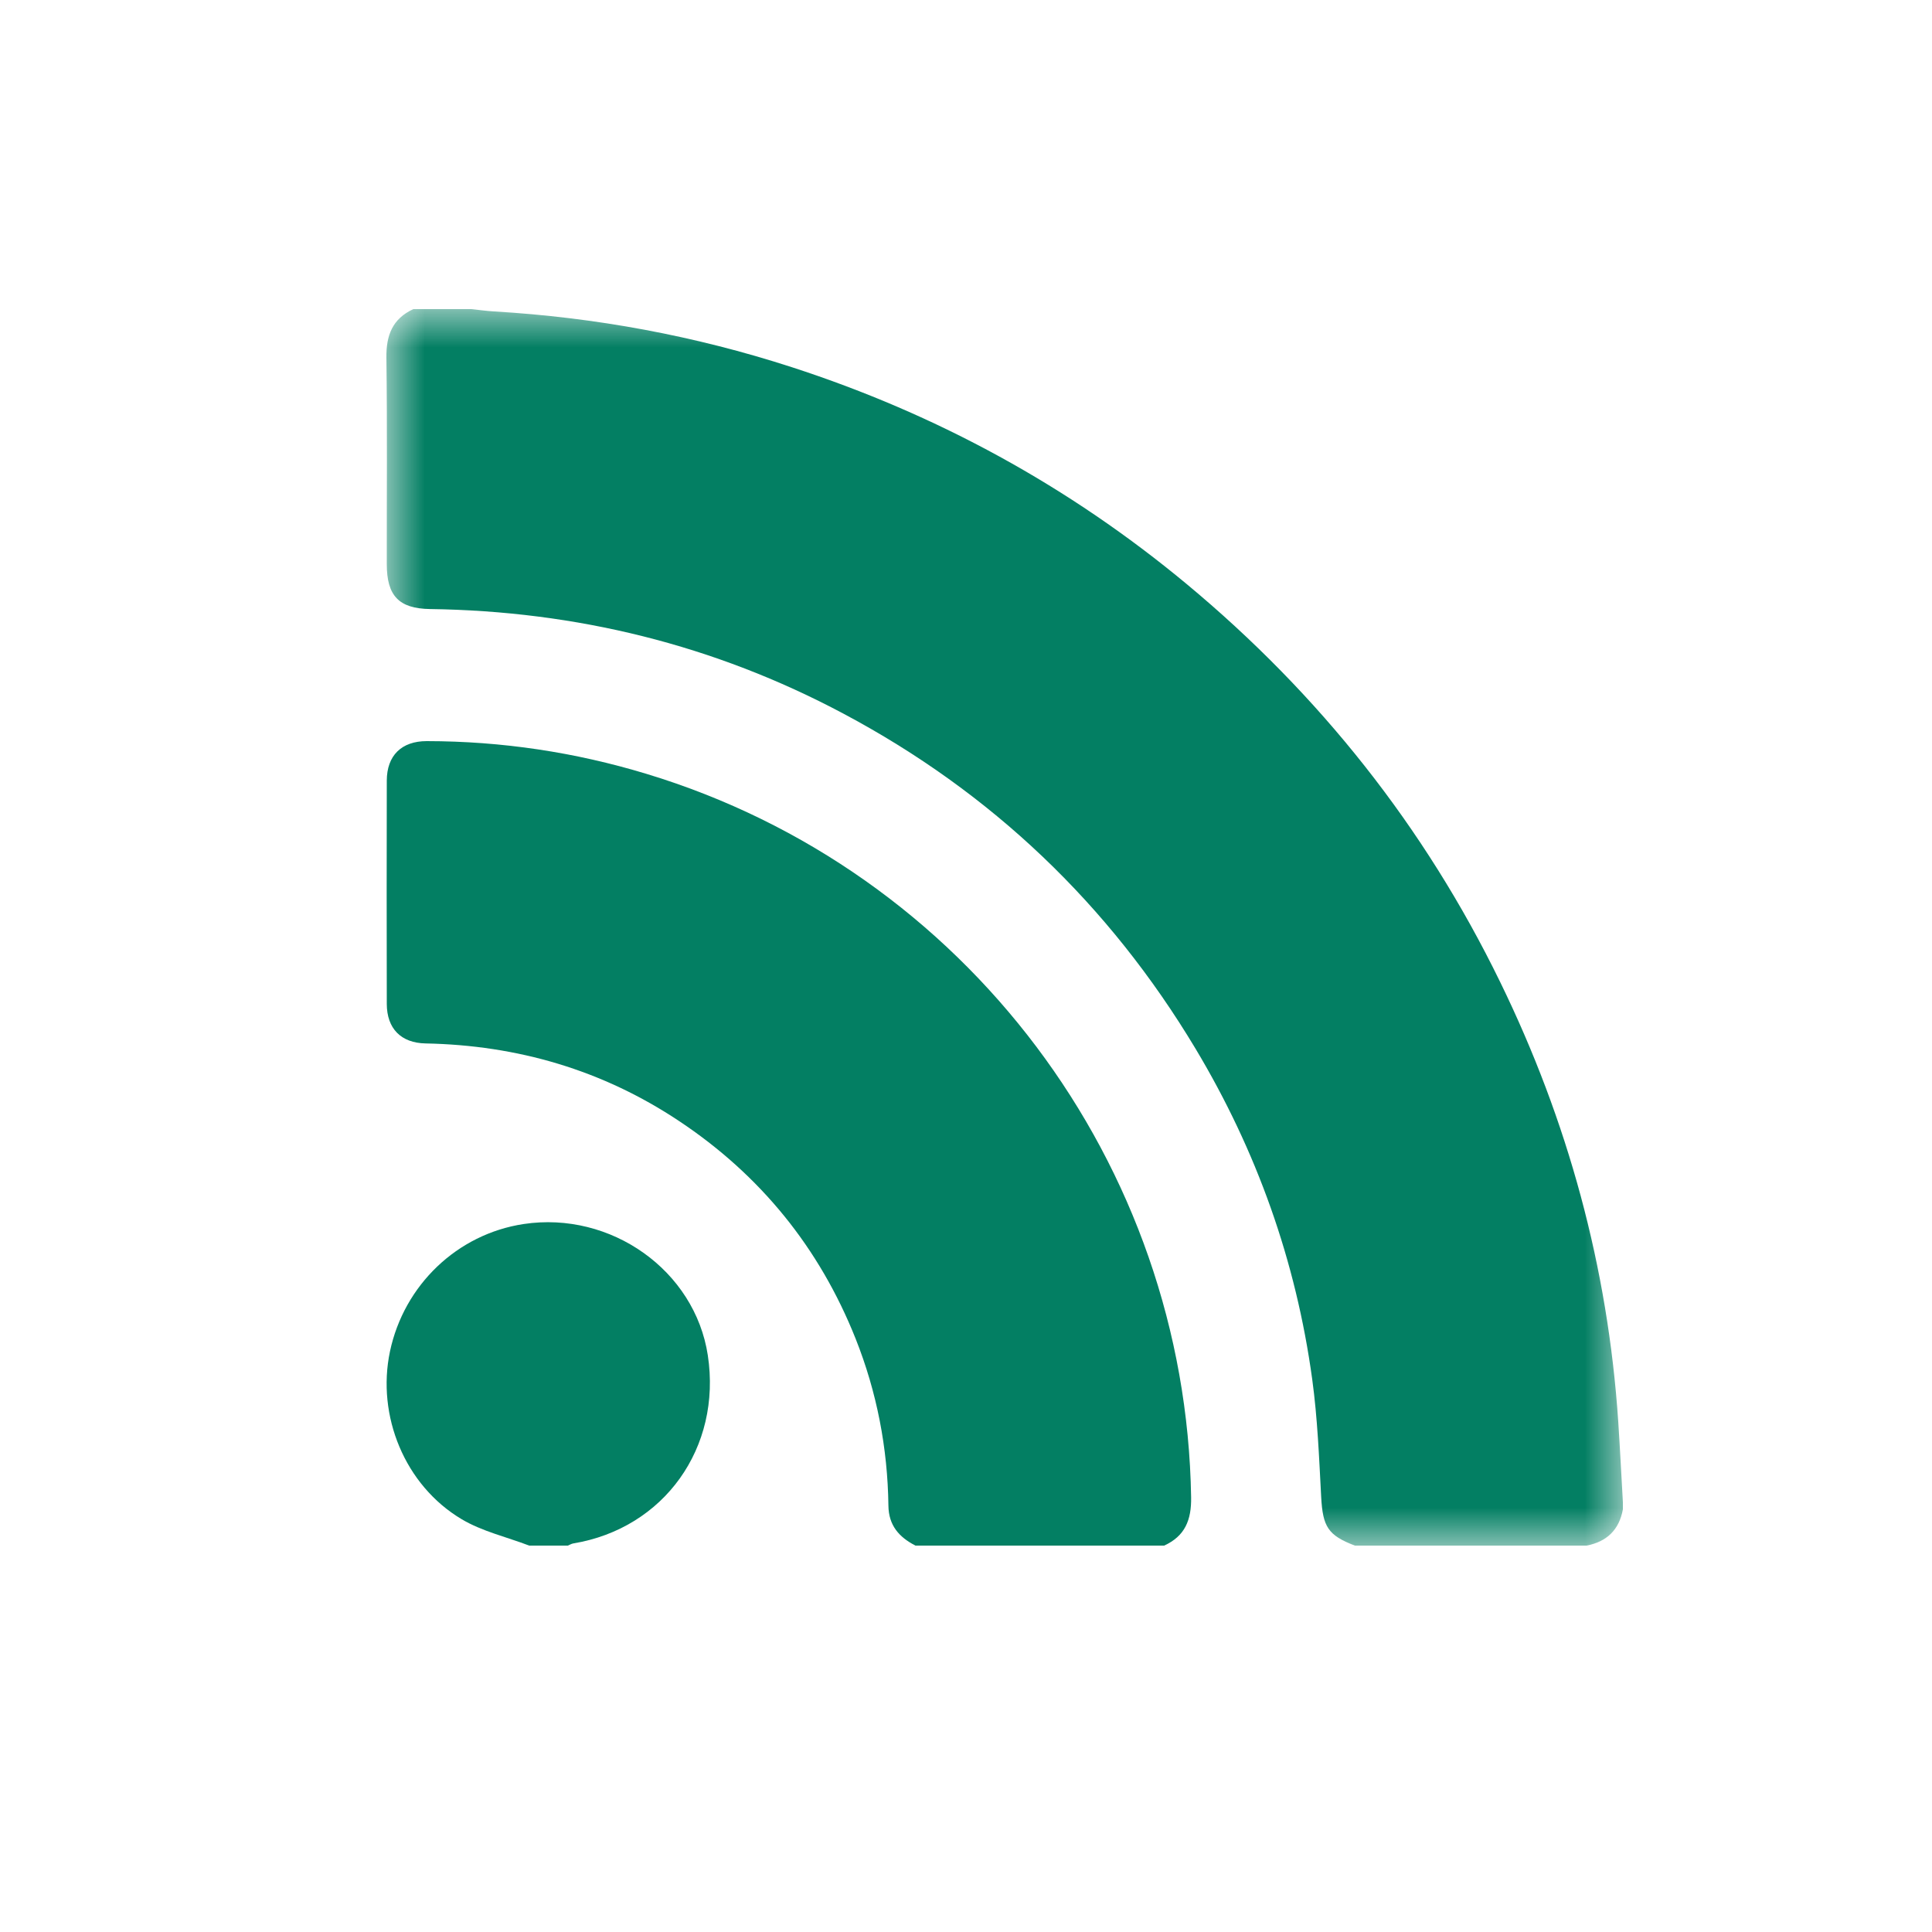 <?xml version="1.0" encoding="UTF-8"?>
<svg width="25px" height="25px" viewBox="0 0 25 25" version="1.1" xmlns="http://www.w3.org/2000/svg" xmlns:xlink="http://www.w3.org/1999/xlink">
    <title>ico/RSS</title>
    <defs>
        <polygon id="path-1" points="0 0 16 0 16 16 0 16"></polygon>
    </defs>
    <g id="ico/RSS" stroke="none" stroke-width="1" fill="none" fill-rule="evenodd">
        <g id="Group-8" transform="translate(5, 4)">
            <g id="Group-3">
                <mask id="mask-2" fill="white">
                    <use xlink:href="#path-1"></use>
                </mask>
                <g id="Clip-2"></g>
                <path d="M15.531,16 L12.532,16 C12.183,15.867 12.117,15.755 12.096,15.372 C12.069,14.863 12.049,14.352 11.98,13.848 C11.771,12.319 11.262,10.891 10.469,9.568 C9.35,7.703 7.831,6.254 5.911,5.233 C4.241,4.344 2.454,3.907 0.564,3.881 C0.161,3.875 0.005,3.709 0.005,3.301 C0.004,2.411 0.012,1.52 -5.34626974e-06,0.63 C-0.004,0.339 0.078,0.125 0.348,0 L1.098,0 C1.196,0.01 1.294,0.024 1.392,0.03 C2.707,0.107 3.992,0.345 5.245,0.751 C7.127,1.361 8.834,2.294 10.356,3.558 C12.073,4.985 13.433,6.698 14.412,8.707 C15.288,10.503 15.806,12.398 15.94,14.395 C15.963,14.743 15.98,15.09 16,15.438 L16,15.531 C15.952,15.796 15.793,15.949 15.531,16" id="Fill-1" fill="#037F63" mask="url(#mask-2)"></path>
            </g>
            <path d="M10.064,16 L6.846,16 C6.635,15.891 6.499,15.741 6.496,15.482 C6.486,14.737 6.347,14.015 6.071,13.321 C5.602,12.144 4.838,11.205 3.787,10.506 C2.796,9.846 1.696,9.525 0.507,9.502 C0.189,9.496 0.006,9.31 0.005,8.991 C0.003,8.028 0.003,7.064 0.005,6.101 C0.006,5.775 0.197,5.59 0.522,5.59 C1.491,5.591 2.44,5.733 3.366,6.014 C7.492,7.264 10.344,11.059 10.413,15.374 C10.418,15.669 10.334,15.877 10.064,16" id="Fill-4" fill="#037F63"></path>
            <path d="M1.848,16 C1.555,15.888 1.238,15.816 0.973,15.658 C0.238,15.22 -0.129,14.32 0.046,13.488 C0.228,12.627 0.918,11.969 1.775,11.839 C2.907,11.668 3.992,12.441 4.159,13.537 C4.341,14.732 3.593,15.778 2.418,15.972 C2.394,15.976 2.371,15.991 2.348,16 L1.848,16 Z" id="Fill-6" fill="#037F63"></path>
        </g>
    </g>
</svg>